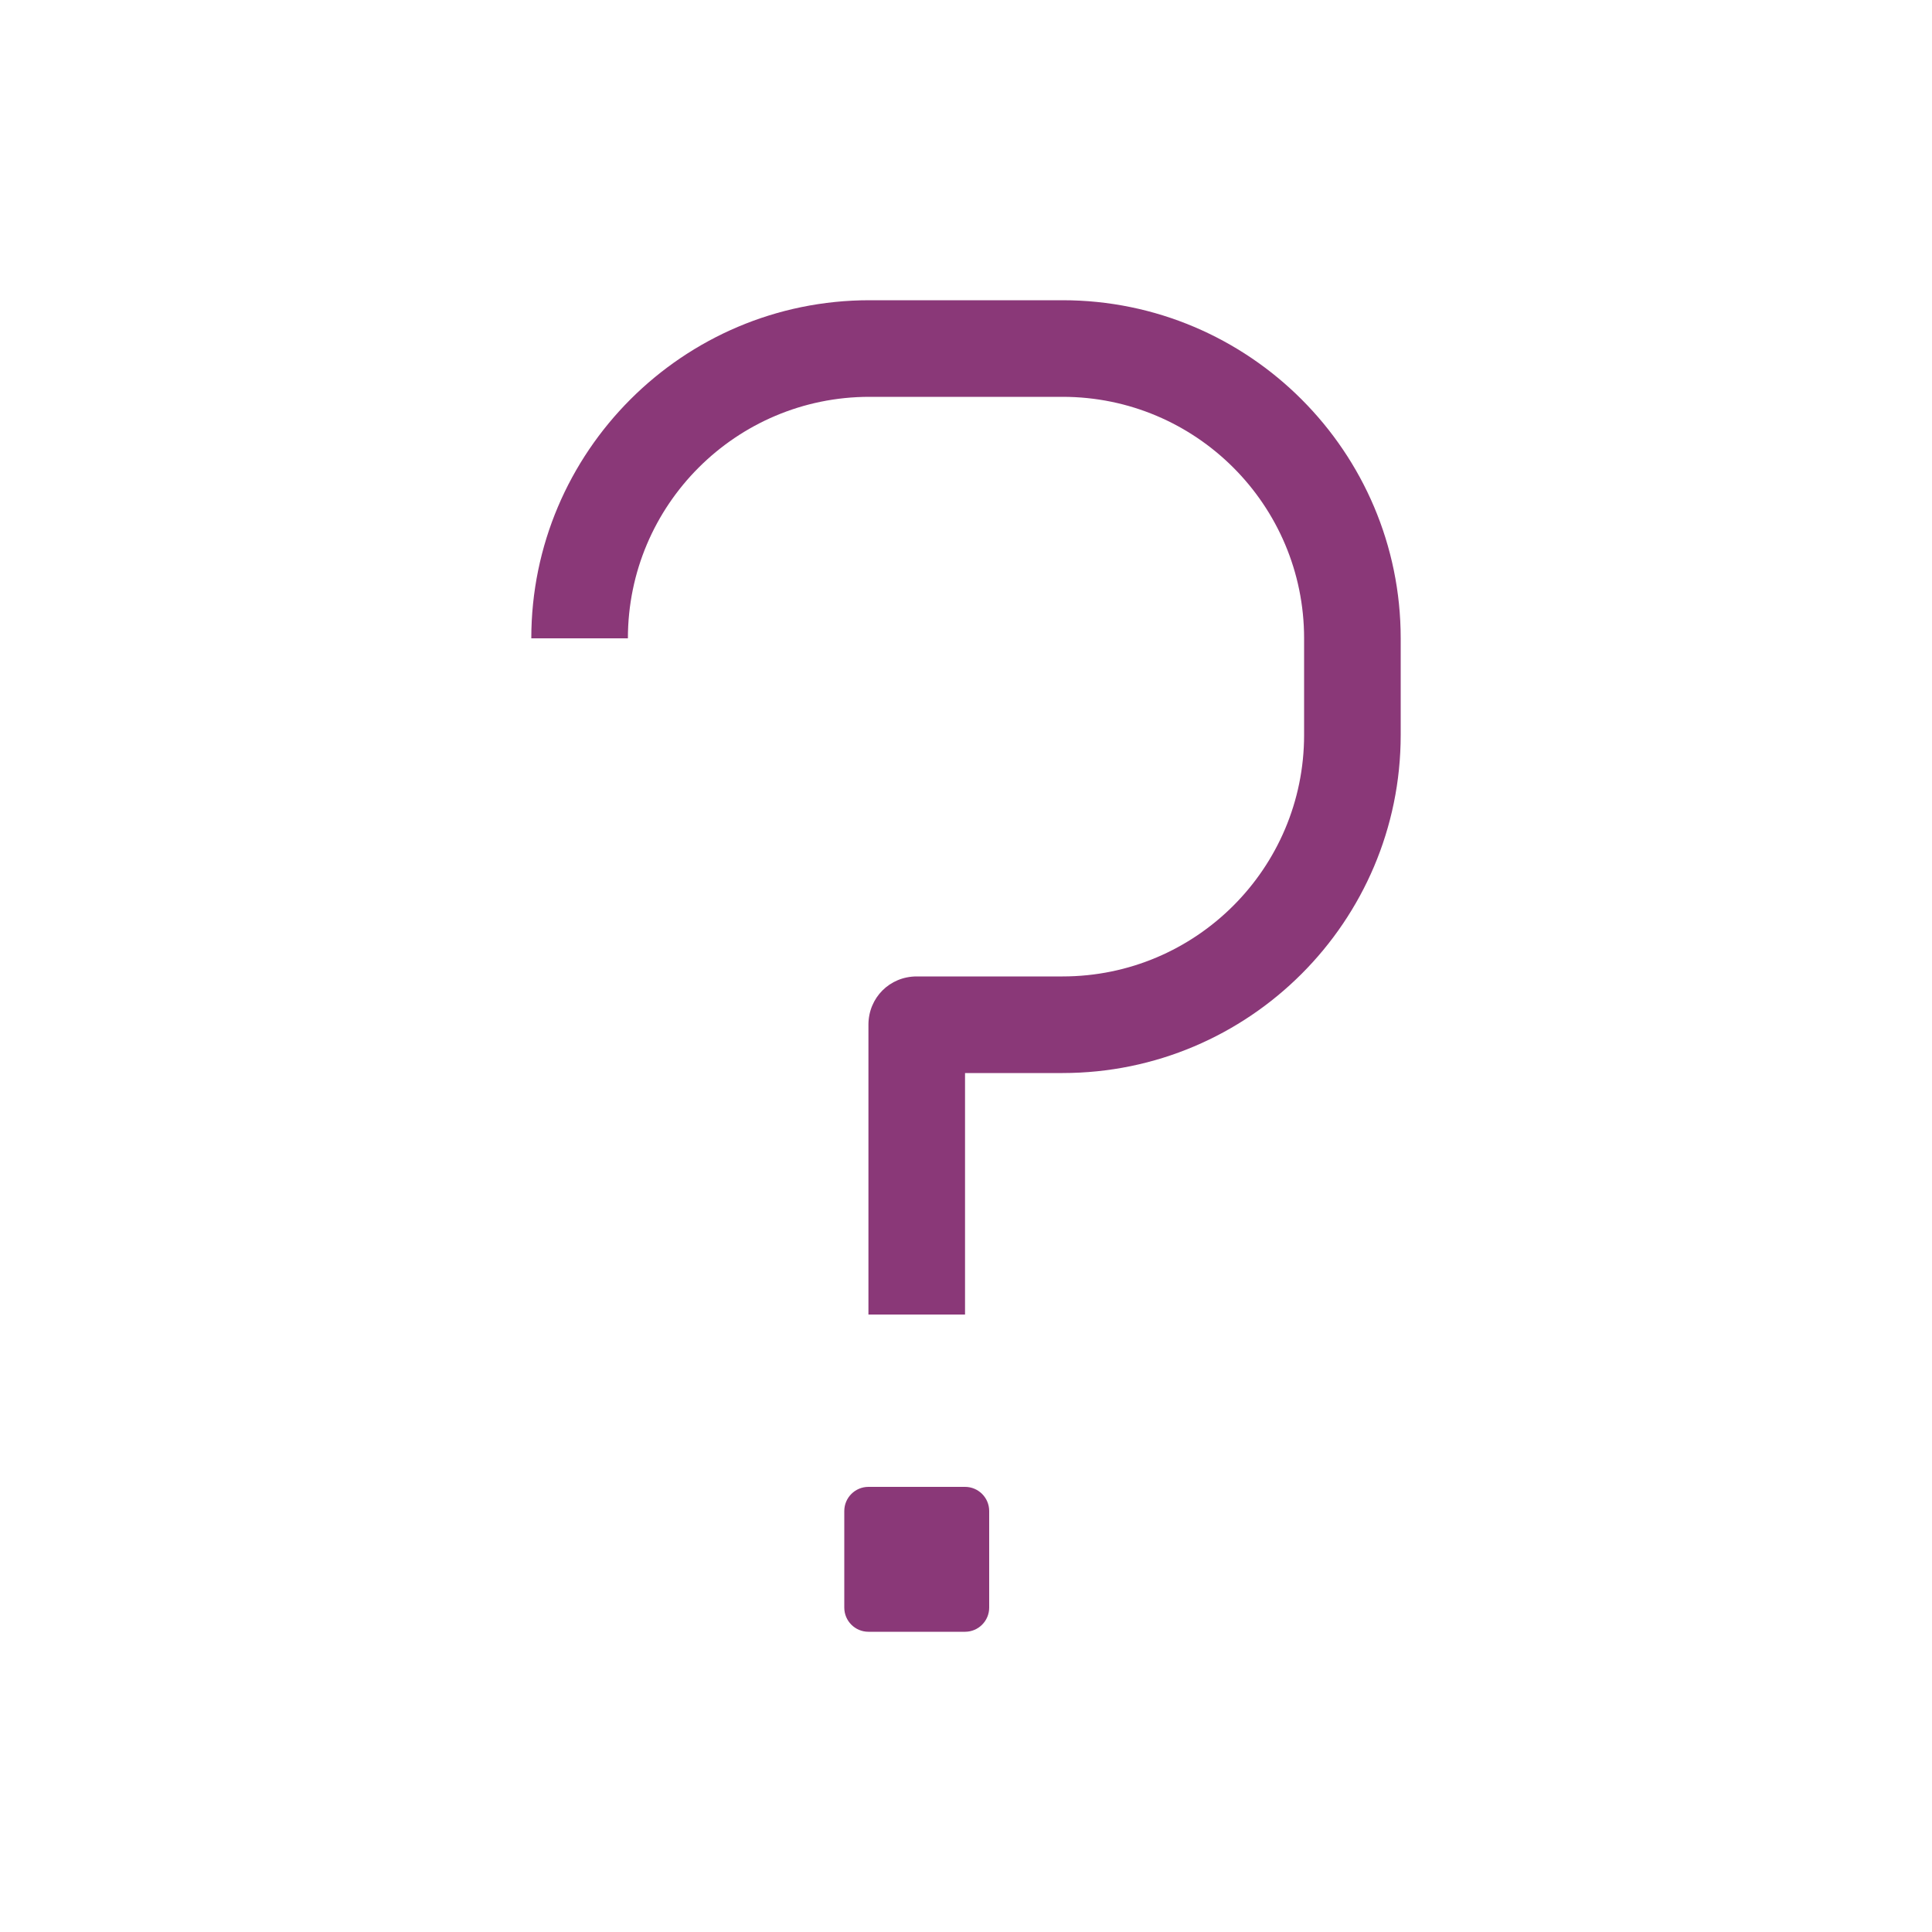 <svg width="20" height="20" viewBox="0 0 20 20" fill="none" xmlns="http://www.w3.org/2000/svg">
<path d="M11 3.108H9C7.07 3.108 5.5 4.678 5.5 6.608H6.5C6.5 5.228 7.62 4.108 9 4.108H11C12.38 4.108 13.5 5.228 13.5 6.608V7.608C13.5 8.988 12.38 10.108 11 10.108H9.49C9.21 10.108 8.99 10.328 8.99 10.608V13.608H9.99V11.108H11C12.93 11.108 14.5 9.538 14.5 7.608V6.608C14.5 4.678 12.93 3.108 11 3.108Z" fill="#8A3878"/>
<path d="M9.99 15.392H8.99C8.852 15.392 8.74 15.504 8.74 15.642V16.642C8.74 16.78 8.852 16.892 8.99 16.892H9.99C10.128 16.892 10.24 16.78 10.24 16.642V15.642C10.24 15.504 10.128 15.392 9.99 15.392Z" fill="#8A3878"/>
</svg>
